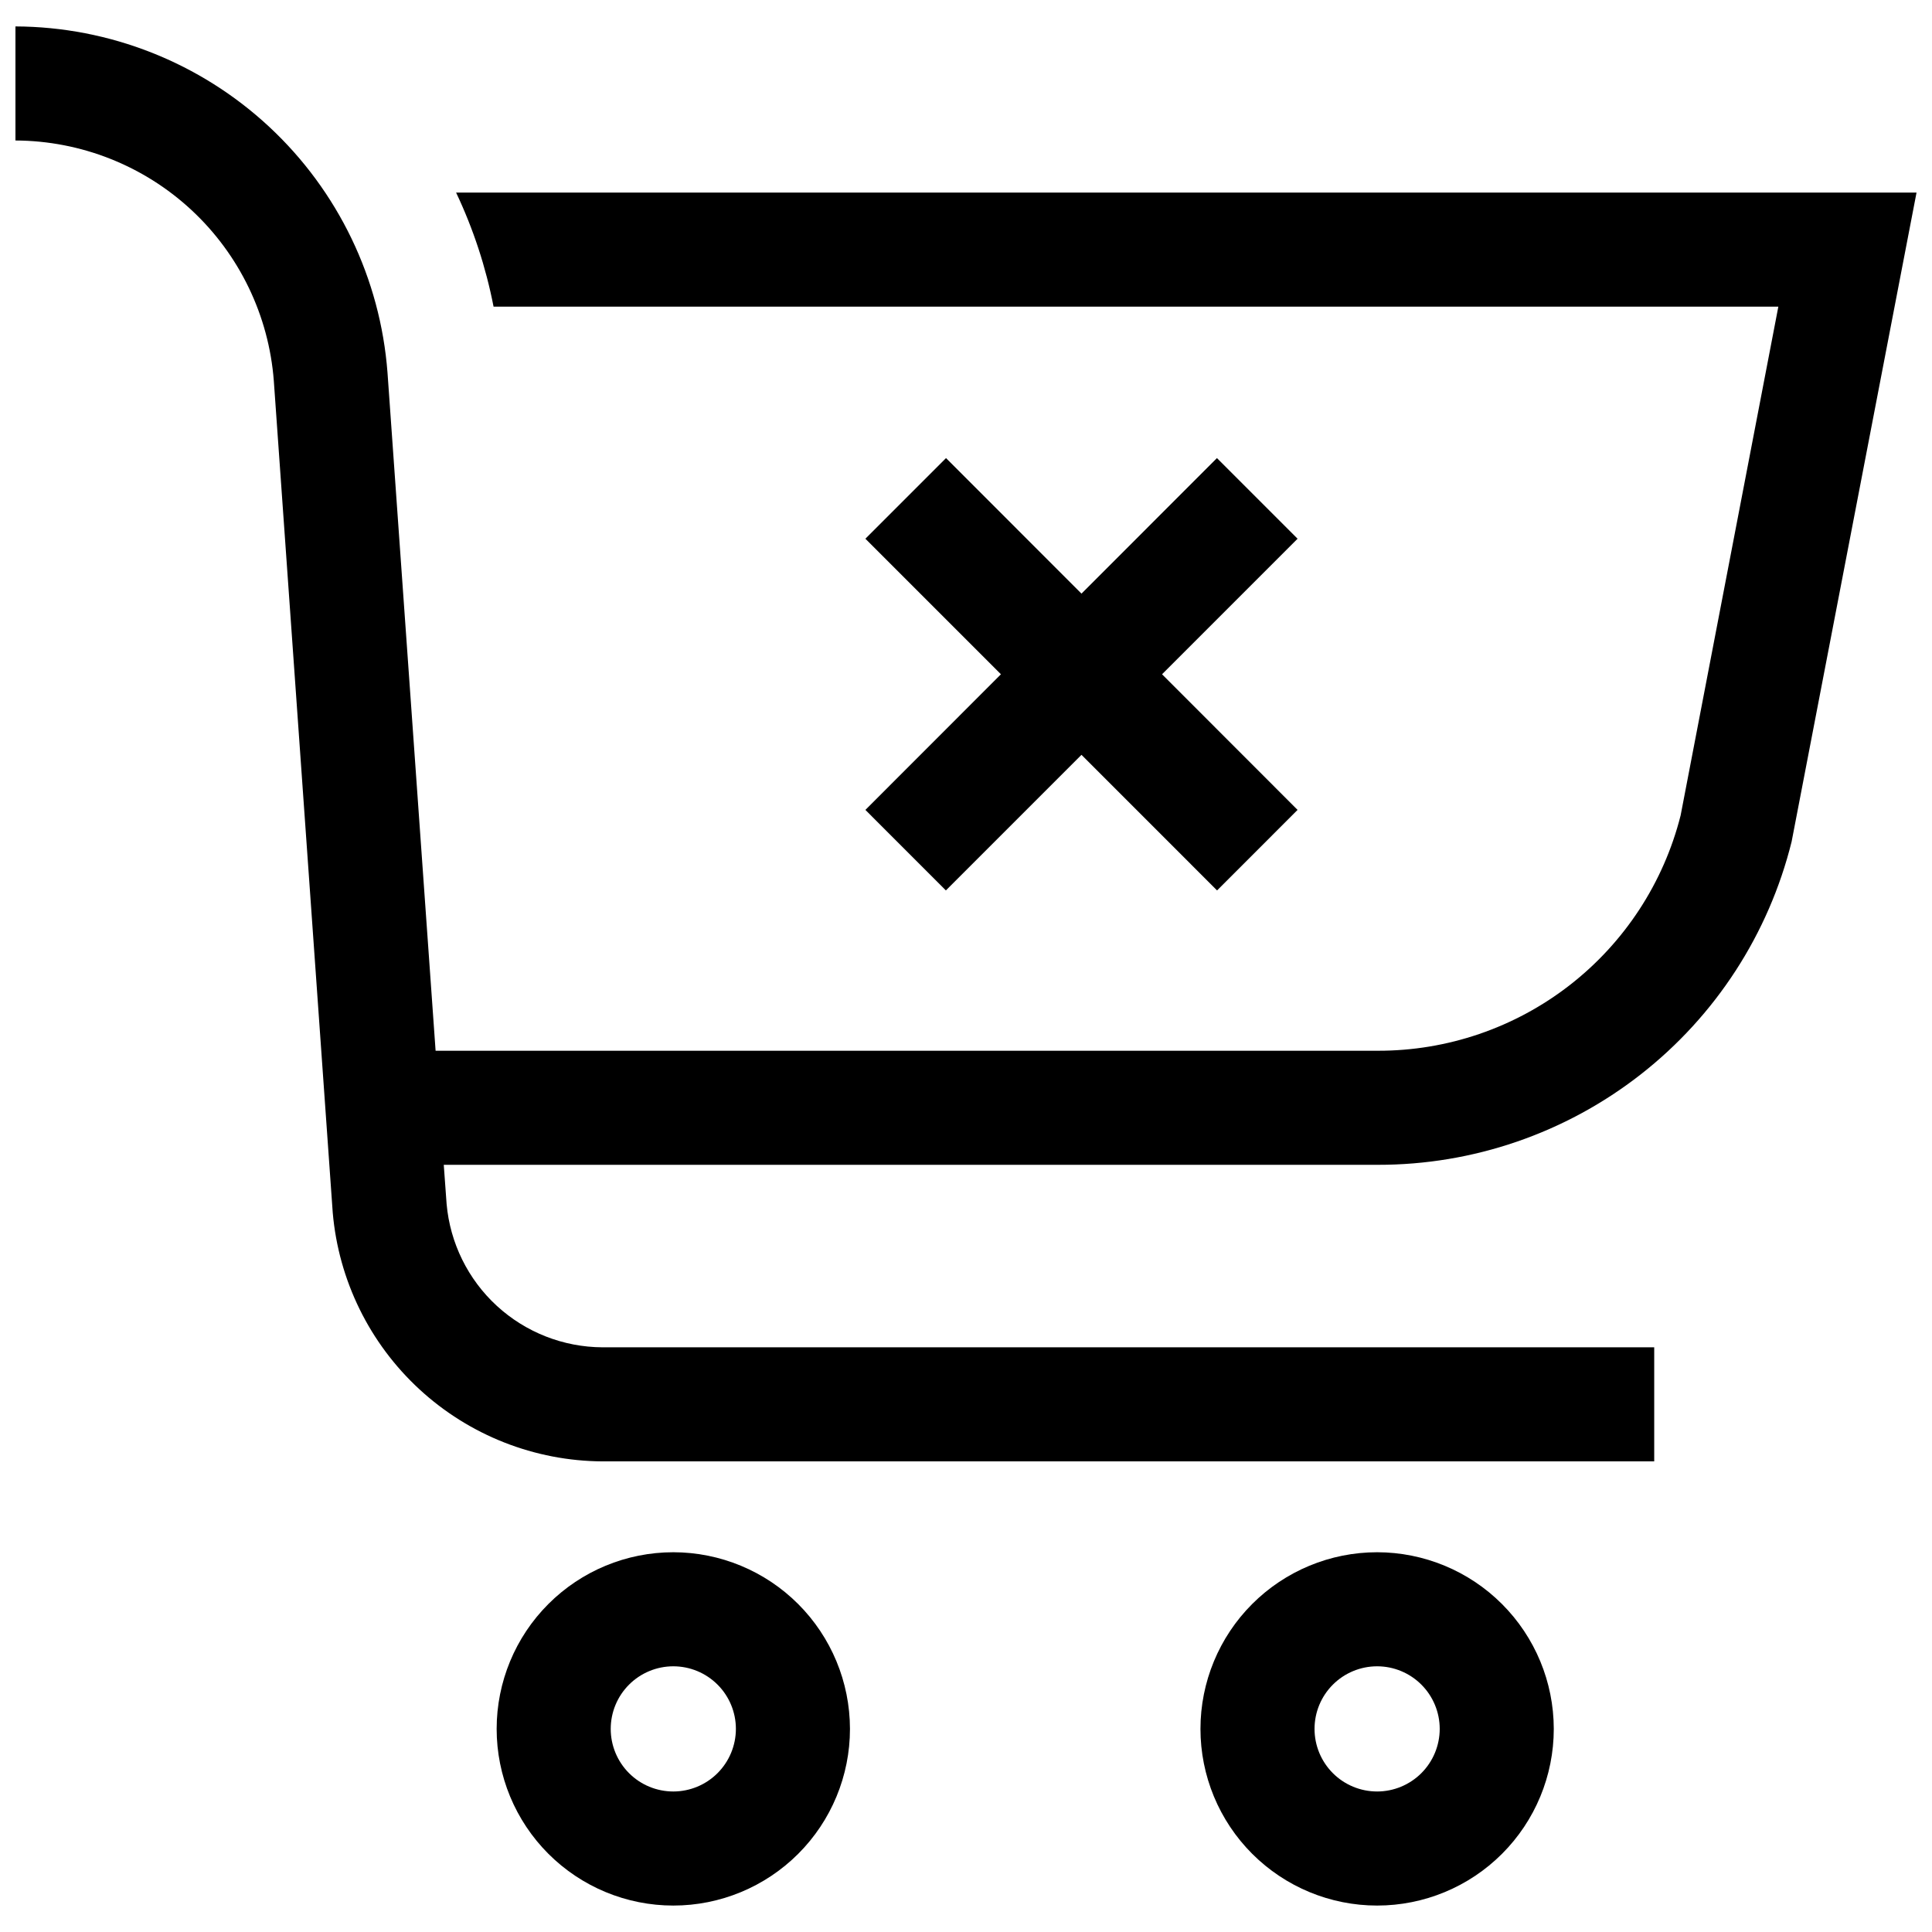 <?xml version="1.0" encoding="UTF-8"?>
<!-- Uploaded to: SVG Repo, www.svgrepo.com, Generator: SVG Repo Mixer Tools -->
<svg width="800px" height="800px" version="1.1" viewBox="144 144 512 512" xmlns="http://www.w3.org/2000/svg">
 <defs>
  <clipPath id="a">
   <path d="m148.09 151h503.81v381h-503.81z"/>
  </clipPath>
 </defs>
 <path d="m322.43 555.36c-12.414 0-24.324 4.934-33.102 13.715-8.781 8.777-13.711 20.688-13.711 33.102 0 12.418 4.934 24.324 13.715 33.105 8.781 8.777 20.688 13.711 33.105 13.711 12.414 0 24.324-4.934 33.102-13.715 8.781-8.781 13.711-20.688 13.711-33.105-0.016-12.41-4.953-24.312-13.73-33.09-8.777-8.773-20.676-13.711-33.09-13.723zm0 63.406v-0.004c-4.398 0-8.617-1.746-11.727-4.859-3.109-3.109-4.859-7.328-4.856-11.727 0-4.402 1.746-8.621 4.856-11.73 3.113-3.109 7.332-4.859 11.73-4.859 4.398 0 8.617 1.746 11.727 4.859 3.113 3.109 4.859 7.328 4.859 11.727-0.004 4.398-1.754 8.617-4.863 11.727-3.109 3.109-7.328 4.859-11.727 4.863z"/>
 <path d="m487.87 286.77-21.371-21.371-35.895 35.922-35.895-35.922-21.371 21.371 35.918 35.918-35.918 35.945 21.332 21.34 35.934-35.934 35.93 35.934 21.336-21.34-35.914-35.945z"/>
 <g clip-path="url(#a)">
  <path d="m651.9 195.04-33.102 172c-6.074 24.484-20.18 46.223-40.059 61.746-19.883 15.527-44.395 23.941-69.617 23.902h-247.52l0.754 10.379c0.918 10.34 5.66 19.965 13.301 26.992 7.644 7.027 17.633 10.949 28.016 10.992h278.71v30.23h-278.71c-17.988-0.098-35.289-6.906-48.516-19.098-13.223-12.191-21.418-28.883-22.977-46.801l-15.617-220.47c-1.324-17.273-9.102-33.418-21.789-45.219-12.688-11.801-29.352-18.391-46.68-18.461v-30.23c24.957 0.098 48.965 9.59 67.238 26.594 18.273 17.004 29.469 40.266 31.359 65.152l12.746 179.71h249.69c18.414 0.039 36.316-6.078 50.855-17.379 14.543-11.301 24.891-27.137 29.402-44.992l25.895-134.82h-340.48c-2.031-10.449-5.367-20.605-9.926-30.227z"/>
 </g>
 <path d="m508.95 555.36c-12.418 0-24.324 4.934-33.105 13.715-8.777 8.777-13.711 20.688-13.711 33.102 0 12.418 4.934 24.324 13.715 33.105 8.781 8.777 20.688 13.711 33.105 13.711s24.324-4.934 33.102-13.715c8.781-8.781 13.711-20.688 13.711-33.105-0.012-12.414-4.949-24.312-13.727-33.09-8.777-8.777-20.68-13.711-33.09-13.723zm0 63.406v-0.004c-4.402 0-8.621-1.746-11.73-4.859-3.109-3.109-4.856-7.328-4.856-11.727 0-4.402 1.746-8.621 4.859-11.73 3.109-3.109 7.328-4.859 11.727-4.859 4.398 0 8.617 1.746 11.73 4.859 3.109 3.109 4.859 7.328 4.859 11.727-0.004 4.398-1.754 8.617-4.863 11.727-3.113 3.109-7.328 4.859-11.727 4.863z"/>
</svg>